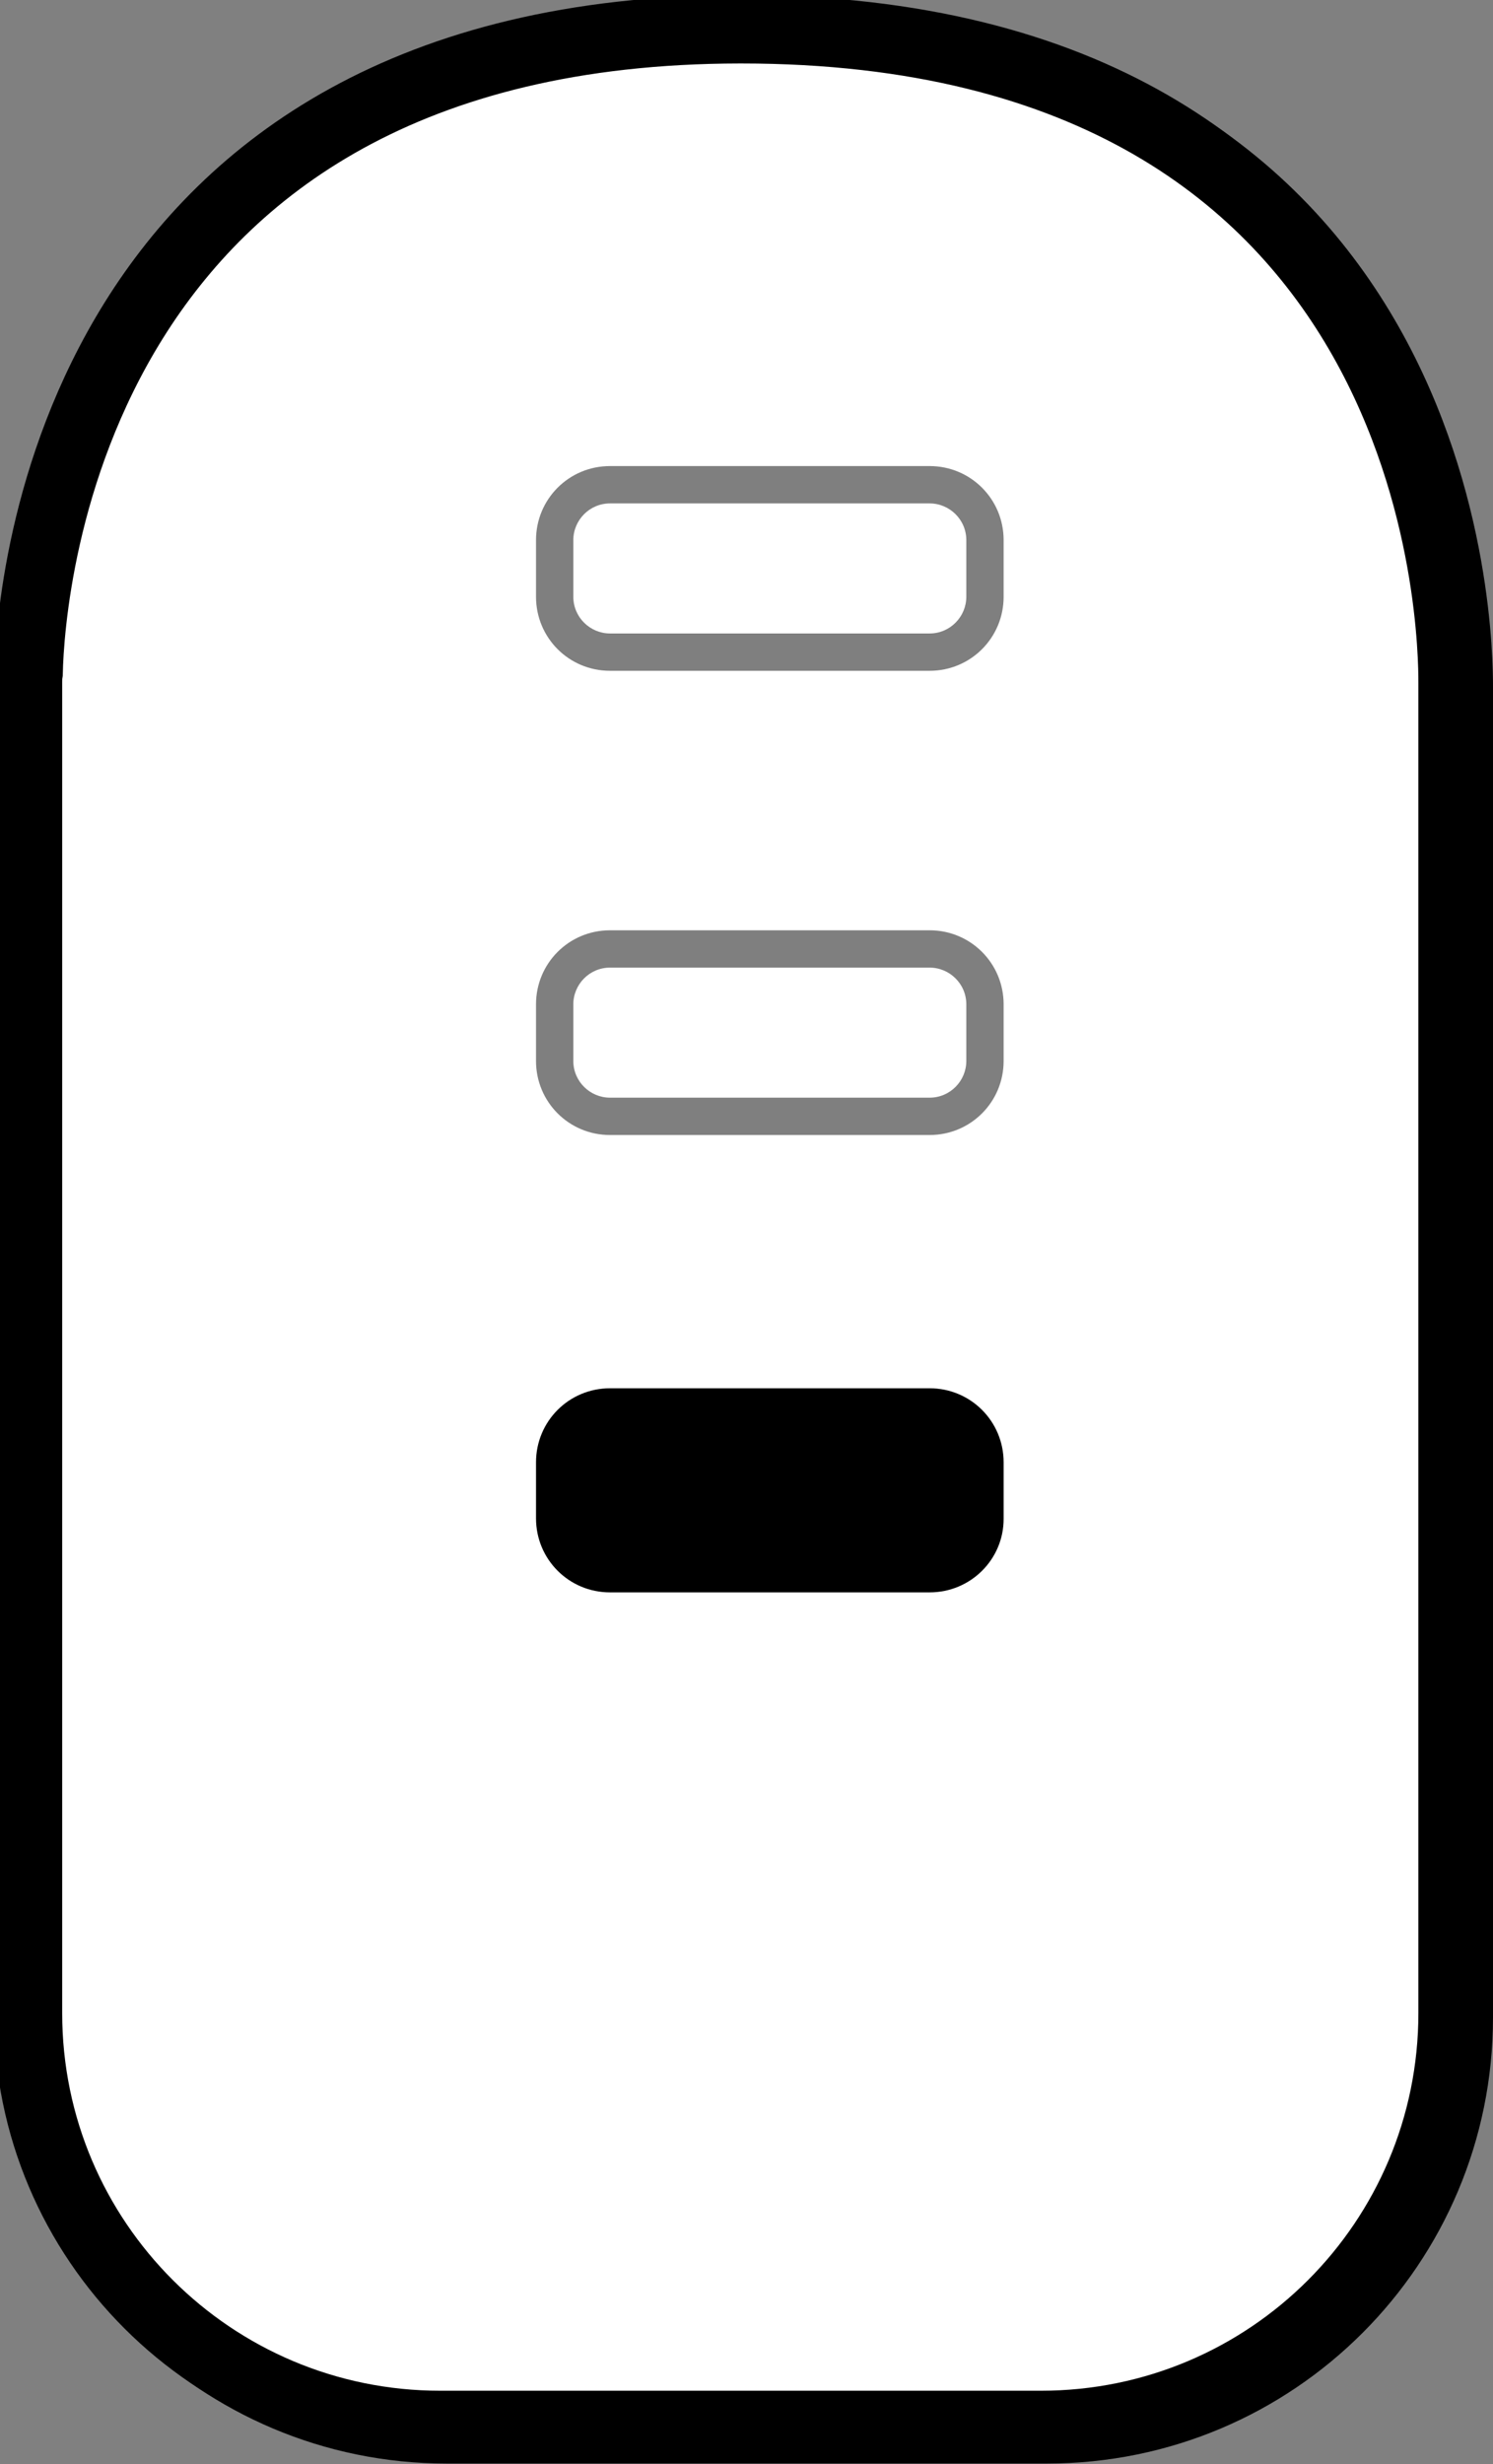 <?xml version="1.0" encoding="utf-8"?>
<!-- Generator: Adobe Illustrator 25.2.0, SVG Export Plug-In . SVG Version: 6.00 Build 0)  -->
<svg version="1.1" id="Layer_1" xmlns="http://www.w3.org/2000/svg" xmlns:xlink="http://www.w3.org/1999/xlink" x="0px" y="0px"
	 viewBox="0 0 240.1 396" style="enable-background:new 0 0 240.1 396;" xml:space="preserve">
<rect x="0" y="0" width="240.1" height="396" fill="#808080" stroke="none"/>
<style type="text/css">
	.st0{fill:#FFFFFF;stroke:#000000;stroke-width:11;stroke-miterlimit:10;}
	.st1{fill:none;stroke:#000000;stroke-width:11;stroke-miterlimit:10;}
	.st2{opacity:0.5;}
</style>
<path class="st0" d="M120.3,5.5C120.3,5.5,120.3,5.5,120.3,5.5C120.3,5.5,120.3,5.5,120.3,5.5c-0.1,0-0.1,0-0.2,0
	C12.4,5.6,6,95.4,5.6,108.8c-0.1,0.6-0.1,1.1-0.1,1.6v213.8c0,36.6,29.8,66.2,66.3,66.2h96.6c36.6,0,66.2-29.6,66.2-66.2V110.4
	C234.6,103,234.1,5.5,120.3,5.5z"/>
<g>
	<g>
		<g>
			<path d="M143.9,138.7c-11.1,9.4-13.8,12.4-13.8,22.5v4.4c0,4.6-3.1,8.7-8.8,8.7c-5.5,0-8.5-4.1-8.5-8.5V161
				c0-16.2,5.7-21.8,16.4-30.6c10.1-8.5,16.4-13.7,16.4-21.4c0-9-8.1-12.9-21-12.9c-10,0-15.7,1.8-24.7,6.3
				c-1.5,0.7-2.9,1.1-4.8,1.1c-3.9,0-7.4-2.8-7.4-7.2c0-3.7,2.6-6.1,6.5-8.1c10.3-5.5,21.6-7.6,31.2-7.6c22.5,0,37.6,9,37.6,28
				C162.9,119.9,157.9,126.9,143.9,138.7z M121.8,185c6.1,0,11.1,5,11.1,11.1s-5,11.1-11.1,11.1c-6.1,0-11.1-5-11.1-11.1
				C110.7,190,115.7,185,121.8,185z"/>
		</g>
	</g>
</g>
<path class="st1" d="M173.3,237.1H70.3c-10.7,0-19.4-8.7-19.4-19.4V70.1c0-10.7,8.7-19.4,19.4-19.4h103.1c10.7,0,19.4,8.7,19.4,19.4
	v147.5C192.7,228.4,184,237.1,173.3,237.1z"/>
<path class="st0" d="M119.2,4.7C119.2,4.7,119.2,4.7,119.2,4.7C119.2,4.7,119.2,4.7,119.2,4.7c-0.1,0-0.1,0-0.2,0
	C11.4,4.8,4.9,94.7,4.6,108.1c-0.1,0.6-0.1,1.1-0.1,1.6v213.8c0,36.6,29.7,66.2,66.3,66.2h96.6c36.6,0,66.2-29.6,66.2-66.2V109.7
	C233.6,102.3,233,4.7,119.2,4.7z"/>
<path d="M149.5,255.9H98.1c-6.6,0-11.9-5.3-11.9-11.9V235c0-6.6,5.3-11.9,11.9-11.9h51.4c6.6,0,11.9,5.3,11.9,11.9v9.1
	C161.4,250.6,156.1,255.9,149.5,255.9z"/>
<g class="st2">
	<g>
		<path d="M149.5,155.5c3.2,0,5.9,2.6,5.9,5.9v9.1c0,3.2-2.6,5.9-5.9,5.9H98.1c-3.2,0-5.9-2.6-5.9-5.9v-9.1c0-3.2,2.6-5.9,5.9-5.9
			H149.5 M149.5,149.5H98.1c-6.6,0-11.9,5.3-11.9,11.9v9.1c0,6.6,5.3,11.9,11.9,11.9h51.4c6.6,0,11.9-5.3,11.9-11.9v-9.1
			C161.4,154.8,156.1,149.5,149.5,149.5L149.5,149.5z"/>
	</g>
</g>
<g class="st2">
	<g>
		<path d="M149.5,80.9c3.2,0,5.9,2.6,5.9,5.9v9.1c0,3.2-2.6,5.9-5.9,5.9H98.1c-3.2,0-5.9-2.6-5.9-5.9v-9.1c0-3.2,2.6-5.9,5.9-5.9
			H149.5 M149.5,74.9H98.1c-6.6,0-11.9,5.3-11.9,11.9v9.1c0,6.6,5.3,11.9,11.9,11.9h51.4c6.6,0,11.9-5.3,11.9-11.9v-9.1
			C161.4,80.2,156.1,74.9,149.5,74.9L149.5,74.9z"/>
	</g>
</g>
</svg>
